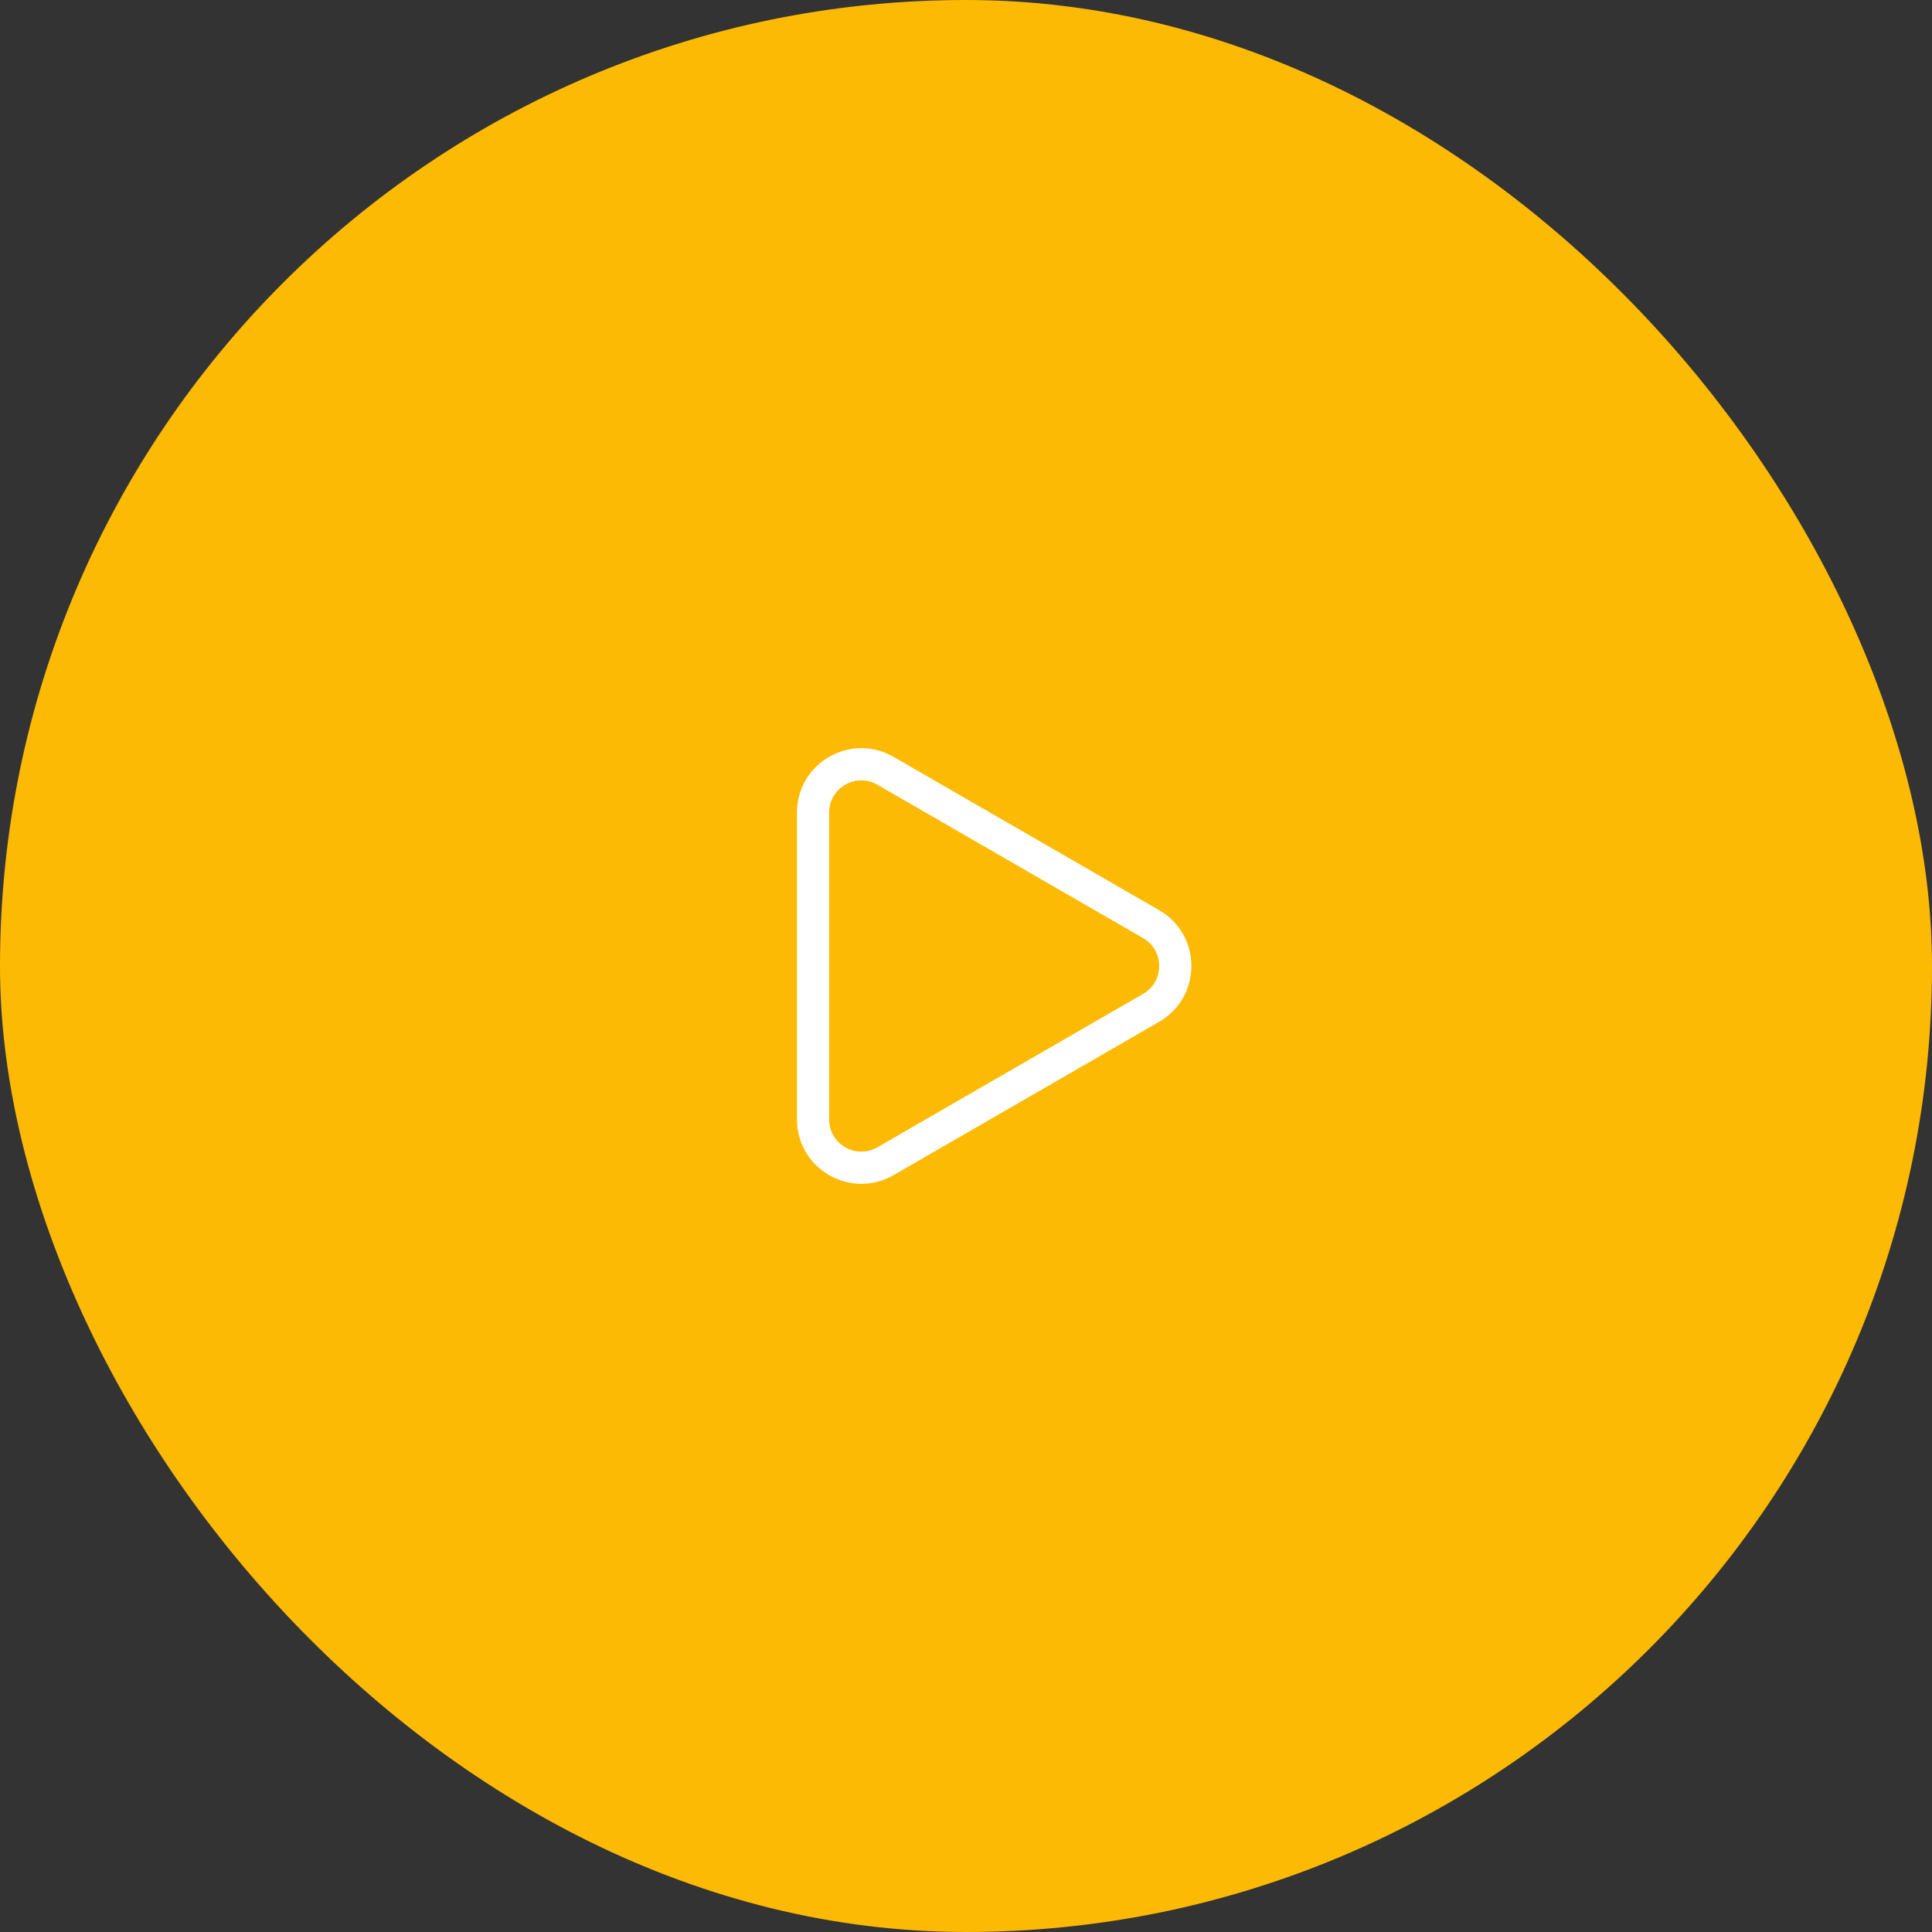 <?xml version="1.0" encoding="UTF-8"?> <svg xmlns="http://www.w3.org/2000/svg" width="60" height="60" viewBox="0 0 60 60" fill="none"><rect x="0" y="0" width="60" height="60" fill="#333333" stroke="none"/><rect width="60" height="60" rx="30" fill="#FDBA04"></rect><path d="M35.75 28.701C36.75 29.278 36.75 30.722 35.75 31.299L27.5 36.062C26.5 36.639 25.25 35.918 25.25 34.763L25.25 25.237C25.25 24.082 26.5 23.36 27.5 23.938L35.75 28.701Z" stroke="white"></path></svg> 